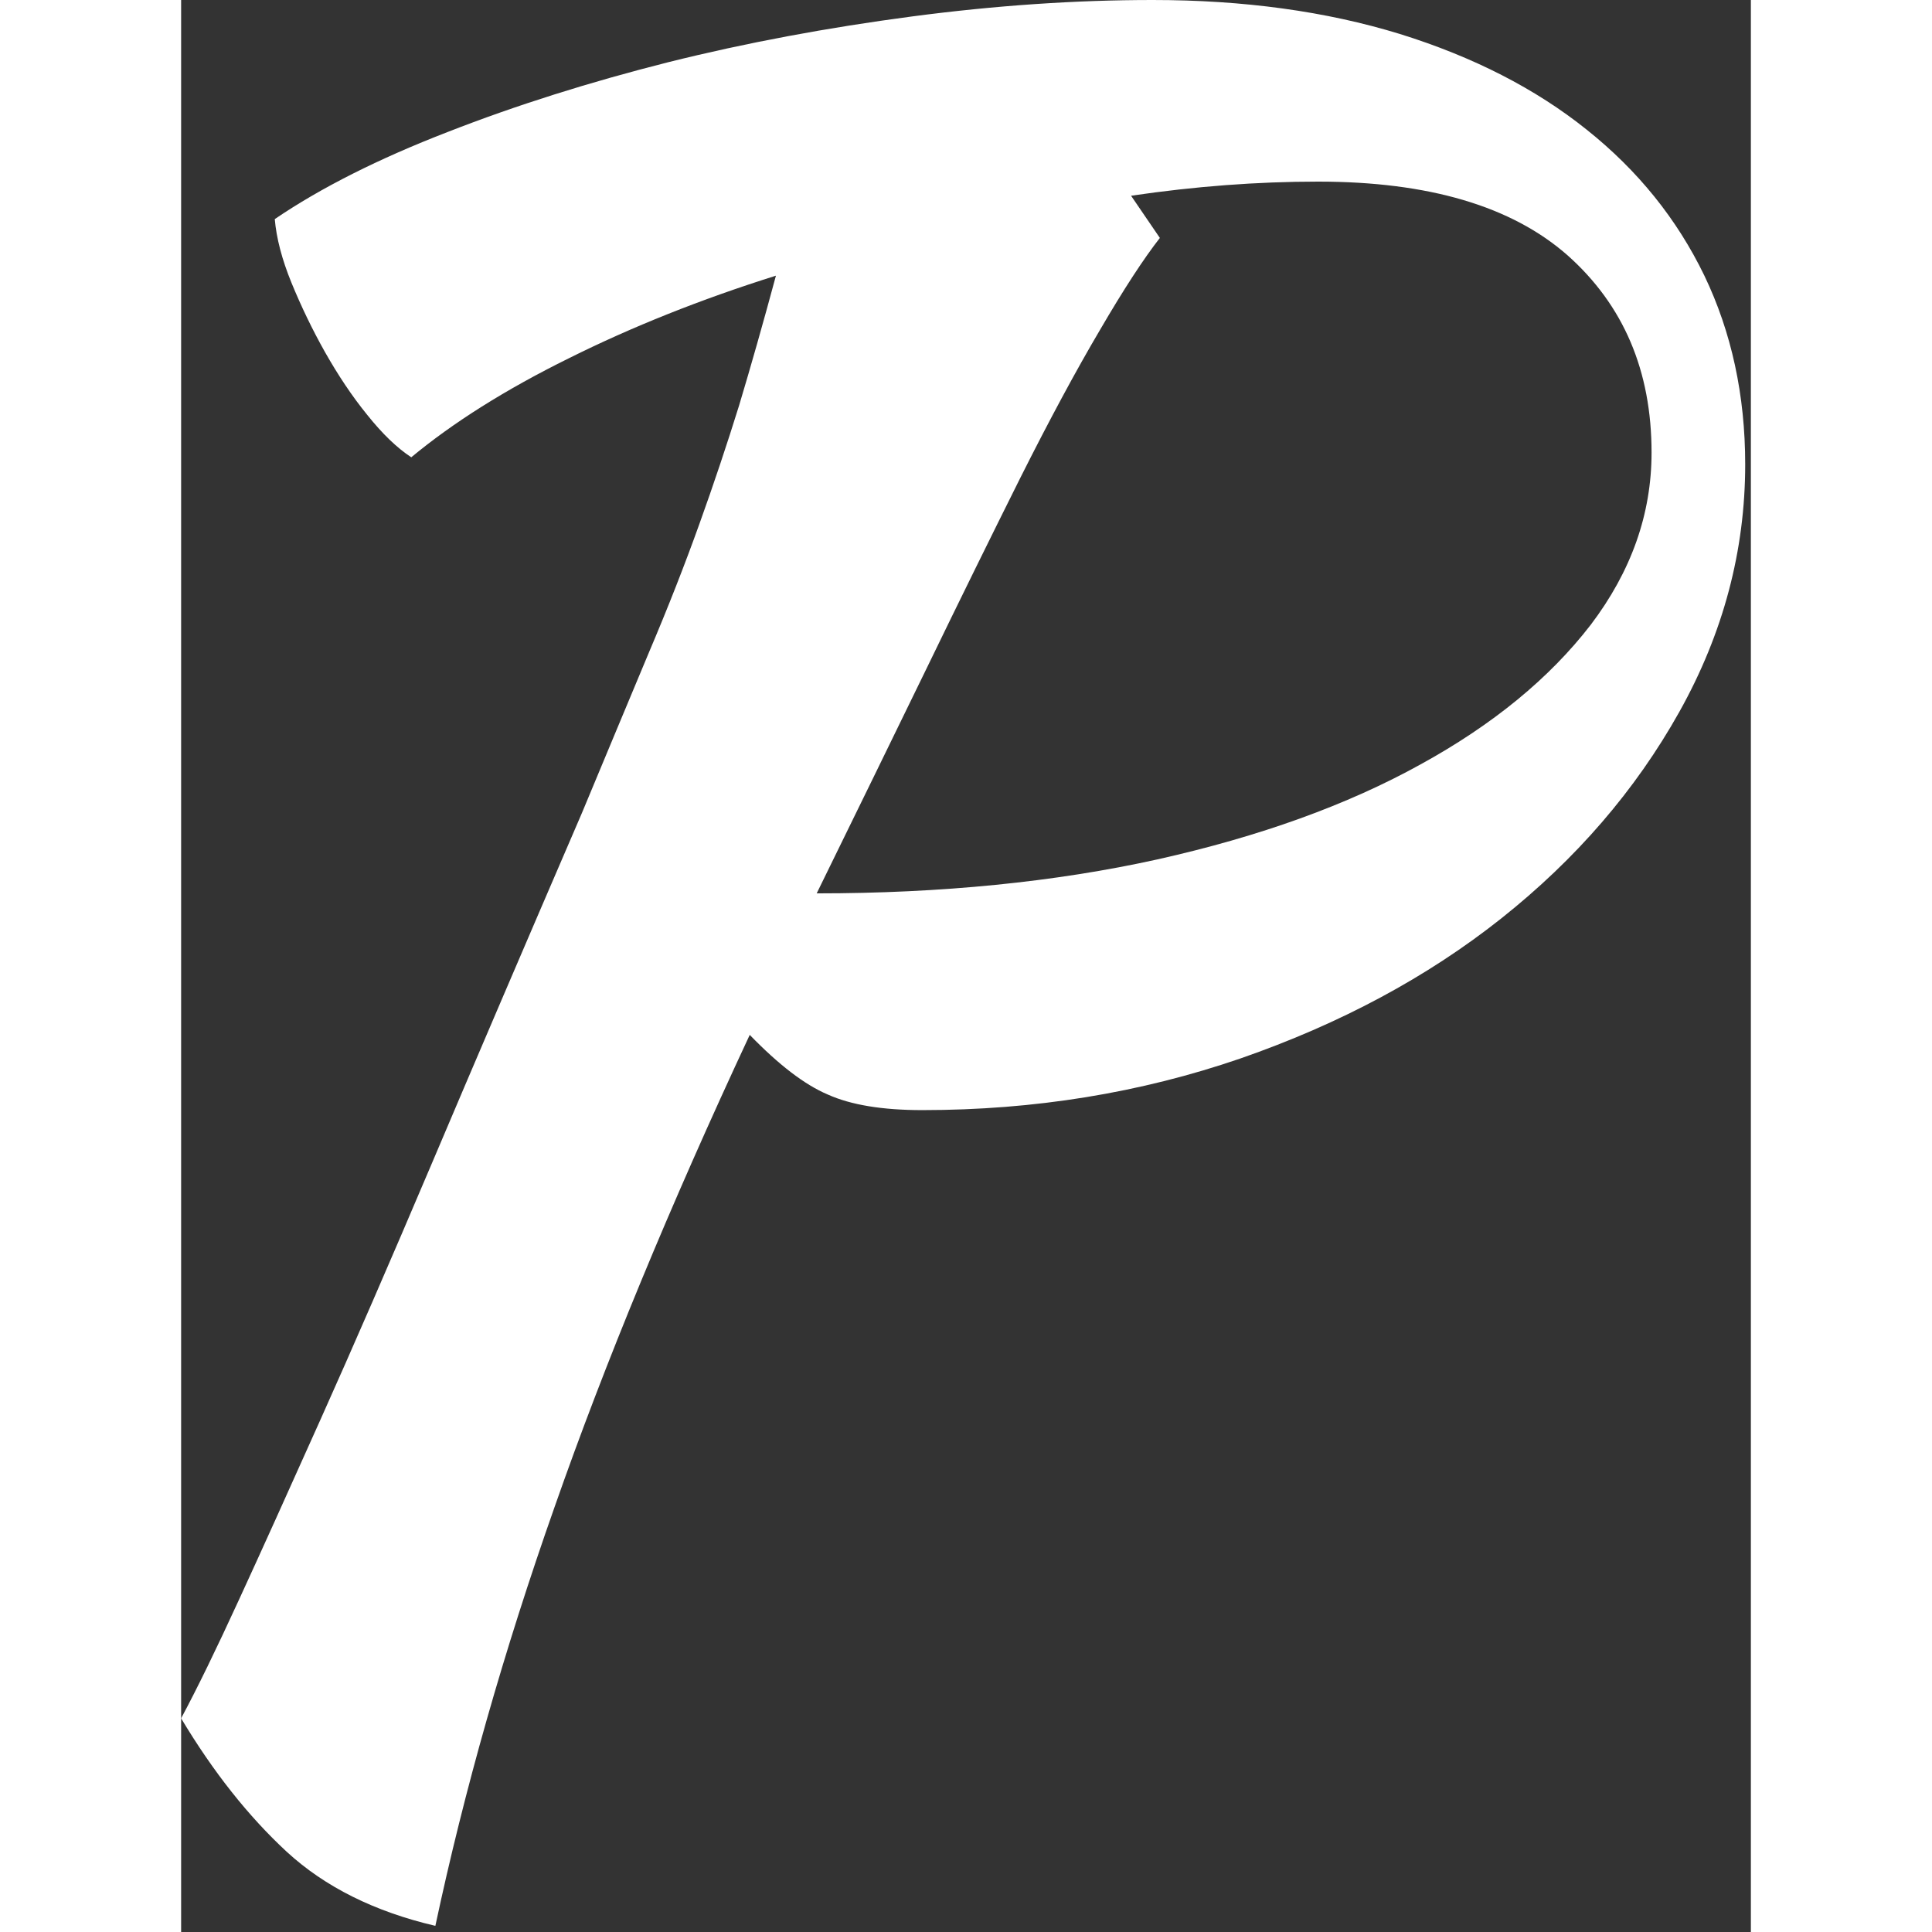 <?xml version="1.0" encoding="UTF-8"?>
<svg xmlns="http://www.w3.org/2000/svg" xmlns:xlink="http://www.w3.org/1999/xlink" width="26px" height="26px" viewBox="0 0 26 32" version="1.1">
<rect x="0" y="0" width="26" height="32" fill="#333333" stroke="none"/>
<defs>
<clipPath id="clip1">
  <path d="M 0 0 L 25.906 0 L 25.906 31.898 L 0 31.898 Z M 0 0 "/>
</clipPath>
</defs>
<g id="surface1">
<g clip-path="url(#clip1)" clip-rule="nonzero">
<path style=" stroke:none;fill-rule:nonzero;fill:rgb(100%,100%,100%);fill-opacity:1;" d="M 25.906 7.691 C 25.906 9.121 25.543 10.488 24.816 11.789 C 24.086 13.094 23.102 14.23 21.867 15.211 C 20.641 16.184 19.199 16.957 17.547 17.531 C 15.887 18.102 14.133 18.387 12.277 18.387 C 11.613 18.387 11.094 18.301 10.711 18.129 C 10.324 17.965 9.895 17.633 9.418 17.141 C 8.094 19.977 7.016 22.586 6.184 24.965 C 5.344 27.348 4.688 29.66 4.211 31.898 C 3.207 31.664 2.383 31.254 1.75 30.672 C 1.113 30.082 0.531 29.348 0 28.461 C 0.266 27.965 0.582 27.316 0.953 26.508 C 1.324 25.703 1.773 24.707 2.305 23.52 C 2.836 22.336 3.453 20.918 4.156 19.262 C 4.855 17.613 5.684 15.68 6.637 13.469 C 7.059 12.453 7.43 11.57 7.746 10.812 C 8.066 10.059 8.344 9.348 8.582 8.684 C 8.82 8.023 9.039 7.367 9.242 6.715 C 9.438 6.062 9.641 5.348 9.852 4.566 C 8.609 4.957 7.465 5.414 6.422 5.934 C 5.371 6.453 4.504 7 3.812 7.574 C 3.574 7.418 3.332 7.184 3.082 6.871 C 2.828 6.559 2.598 6.211 2.383 5.832 C 2.172 5.457 1.988 5.074 1.828 4.684 C 1.668 4.293 1.578 3.941 1.551 3.629 C 2.316 3.109 3.27 2.629 4.41 2.188 C 5.551 1.742 6.77 1.359 8.066 1.031 C 9.363 0.707 10.711 0.457 12.102 0.273 C 13.488 0.09 14.82 0 16.09 0 C 17.602 0 18.965 0.188 20.184 0.562 C 21.402 0.941 22.434 1.469 23.281 2.148 C 24.129 2.824 24.777 3.629 25.23 4.566 C 25.68 5.504 25.906 6.547 25.906 7.691 Z M 18.832 3.008 C 17.824 3.008 16.793 3.086 15.734 3.242 L 16.211 3.941 C 15.945 4.281 15.613 4.789 15.219 5.465 C 14.82 6.141 14.383 6.953 13.906 7.902 C 13.43 8.855 12.906 9.918 12.34 11.086 C 11.77 12.258 11.164 13.496 10.527 14.797 C 12.594 14.797 14.477 14.609 16.172 14.234 C 17.867 13.855 19.316 13.332 20.523 12.664 C 21.727 12.004 22.668 11.23 23.348 10.348 C 24.02 9.461 24.355 8.512 24.355 7.496 C 24.355 6.141 23.891 5.055 22.965 4.23 C 22.039 3.414 20.66 3.008 18.832 3.008 Z M 18.832 3.008 "/>
</g>
</g>
</svg>
